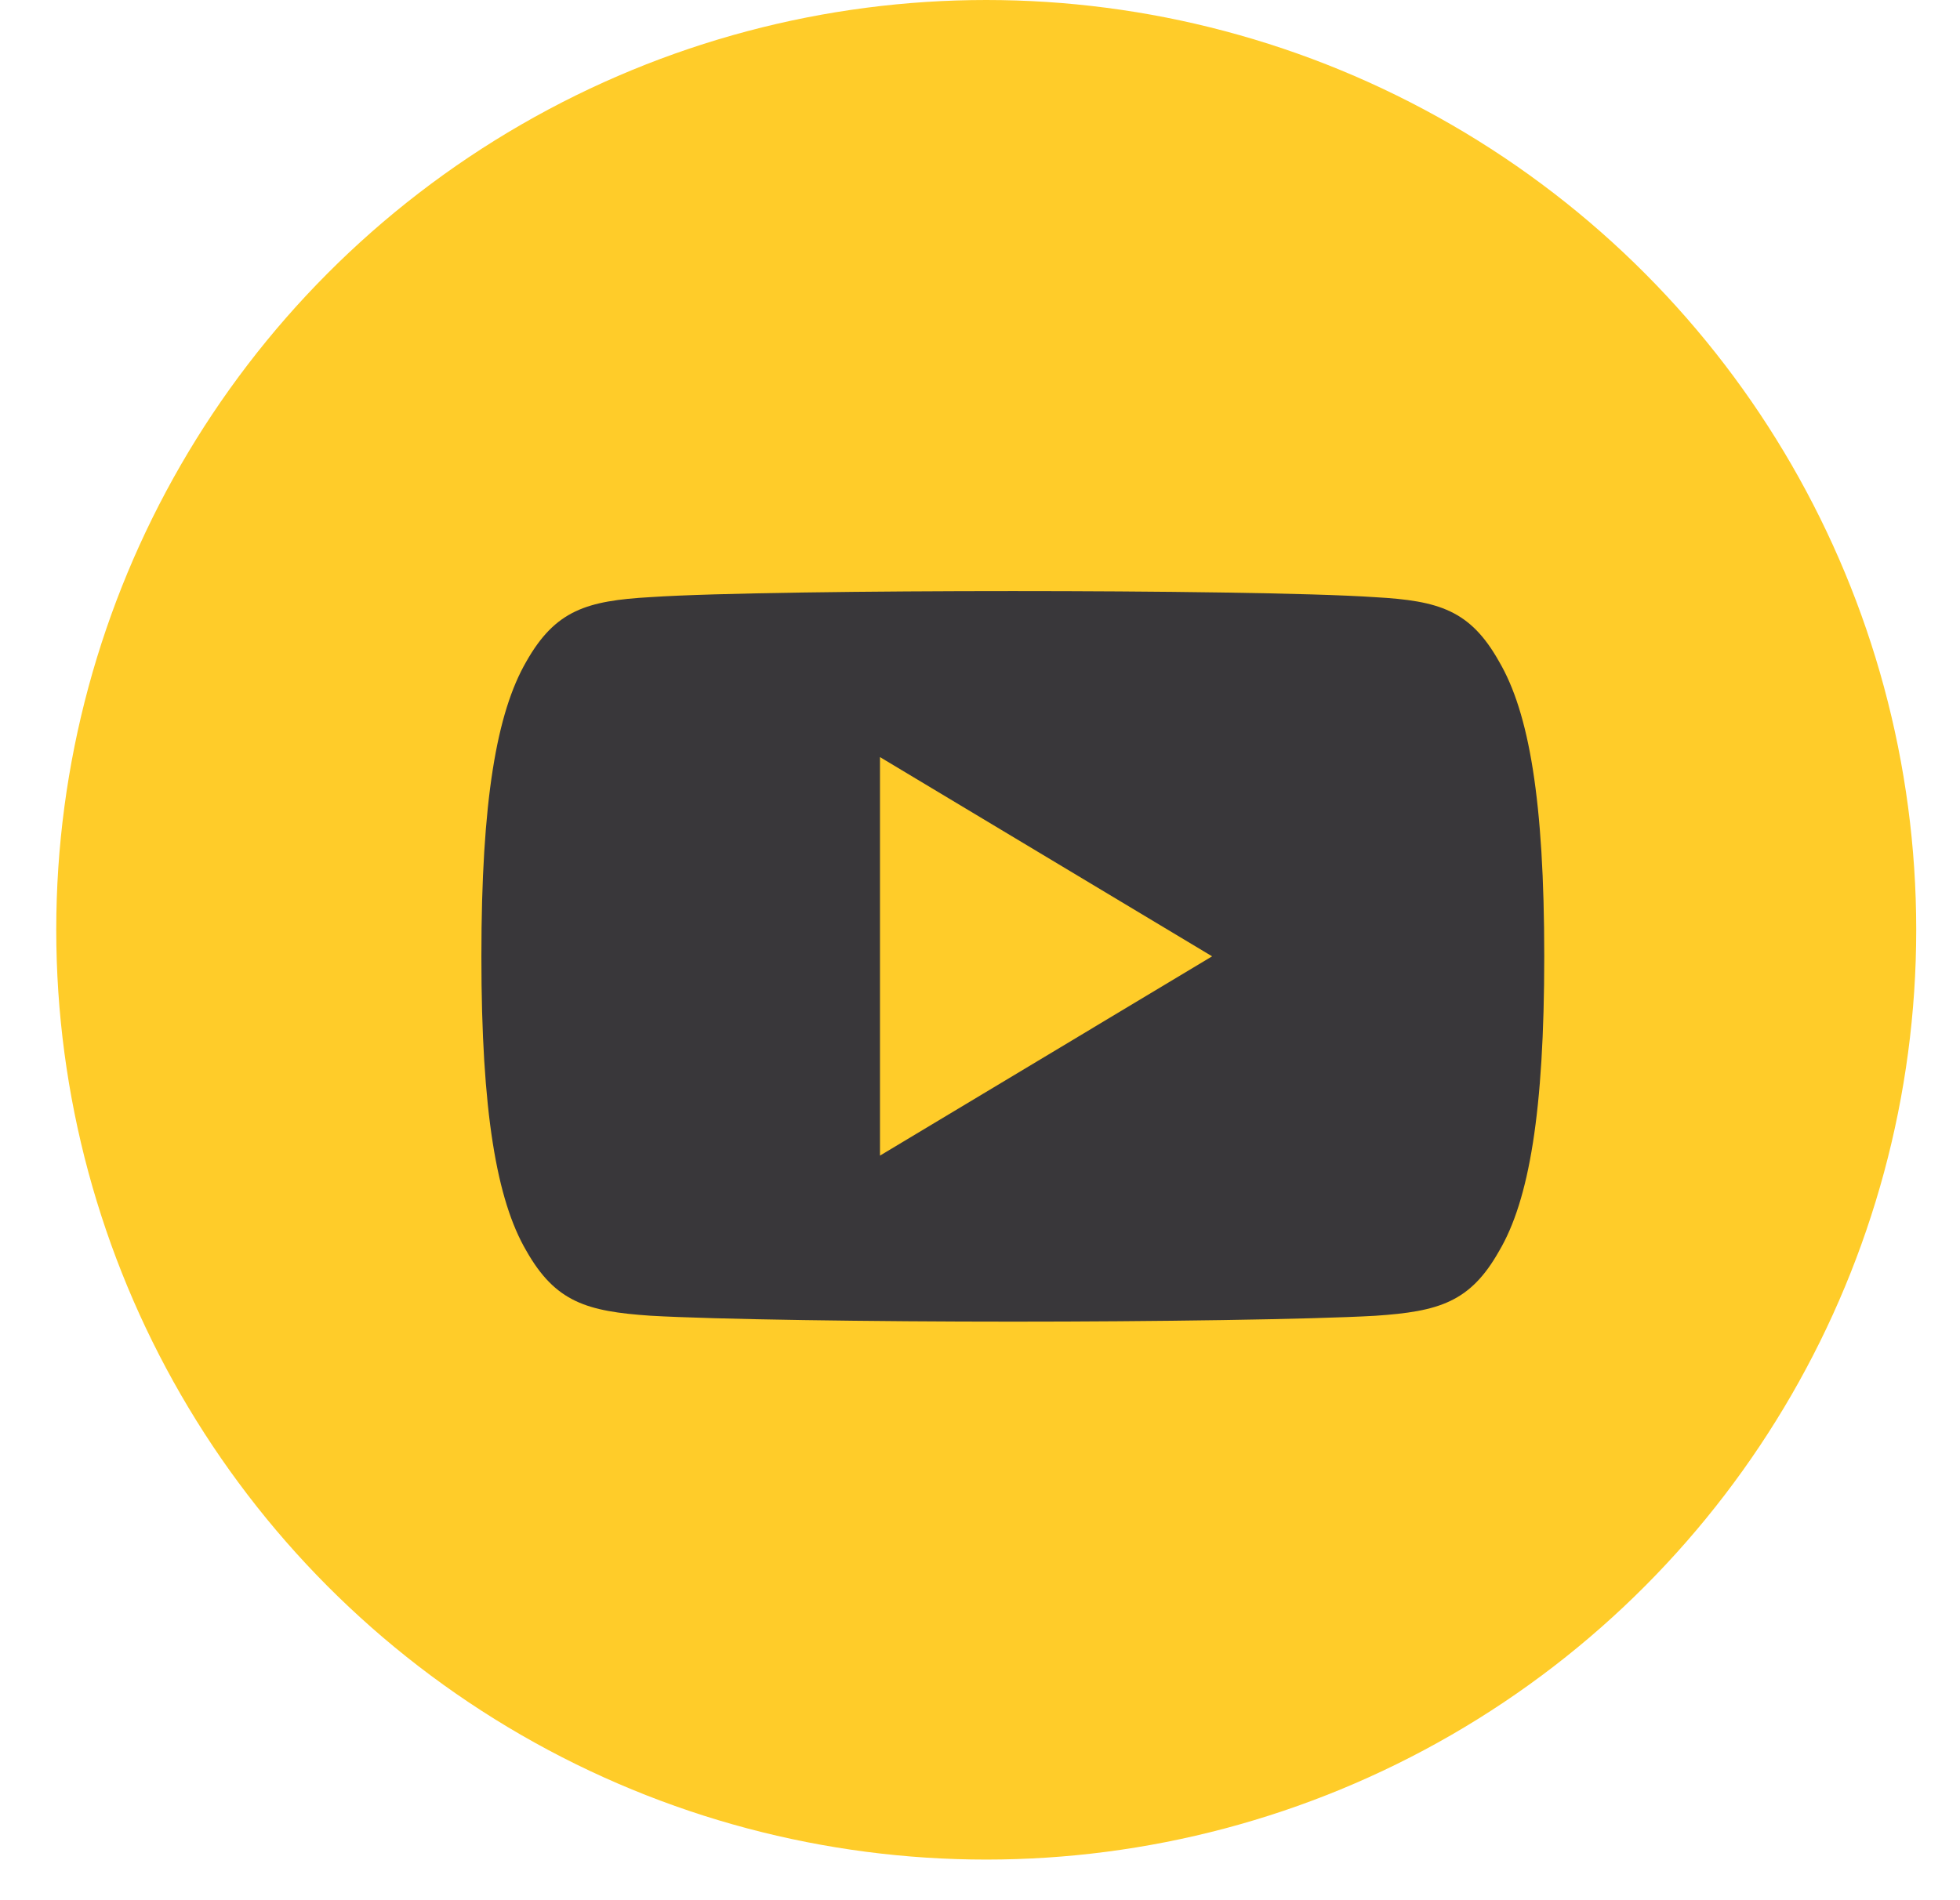 <svg width="33" height="32" viewBox="0 0 33 32" fill="none" xmlns="http://www.w3.org/2000/svg">
<circle cx="16.605" cy="15.658" r="15.658" fill="#FFCC29"/>
<g clip-path="url(#clip0_142_76)">
<path d="M25.239 11.14C24.754 10.276 24.227 10.117 23.155 10.057C22.083 9.984 19.389 9.954 17.055 9.954C14.716 9.954 12.021 9.984 10.95 10.056C9.88 10.117 9.352 10.275 8.862 11.14C8.362 12.002 8.105 13.487 8.105 16.102C8.105 16.104 8.105 16.105 8.105 16.105C8.105 16.108 8.105 16.109 8.105 16.109V16.111C8.105 18.715 8.362 20.211 8.862 21.064C9.352 21.928 9.879 22.084 10.949 22.157C12.021 22.22 14.716 22.257 17.055 22.257C19.389 22.257 22.083 22.22 23.156 22.158C24.228 22.086 24.755 21.929 25.241 21.066C25.745 20.212 26 18.716 26 16.112C26 16.112 26 16.109 26 16.107C26 16.107 26 16.104 26 16.103C26 13.487 25.745 12.002 25.239 11.14ZM14.816 19.461V12.75L20.408 16.105L14.816 19.461Z" fill="#39373A"/>
</g>
<defs>
<clipPath id="clip0_142_76">
<rect width="17.895" height="17.895" fill="white" transform="translate(8.105 7.158)"/>
</clipPath>
</defs>
</svg>
